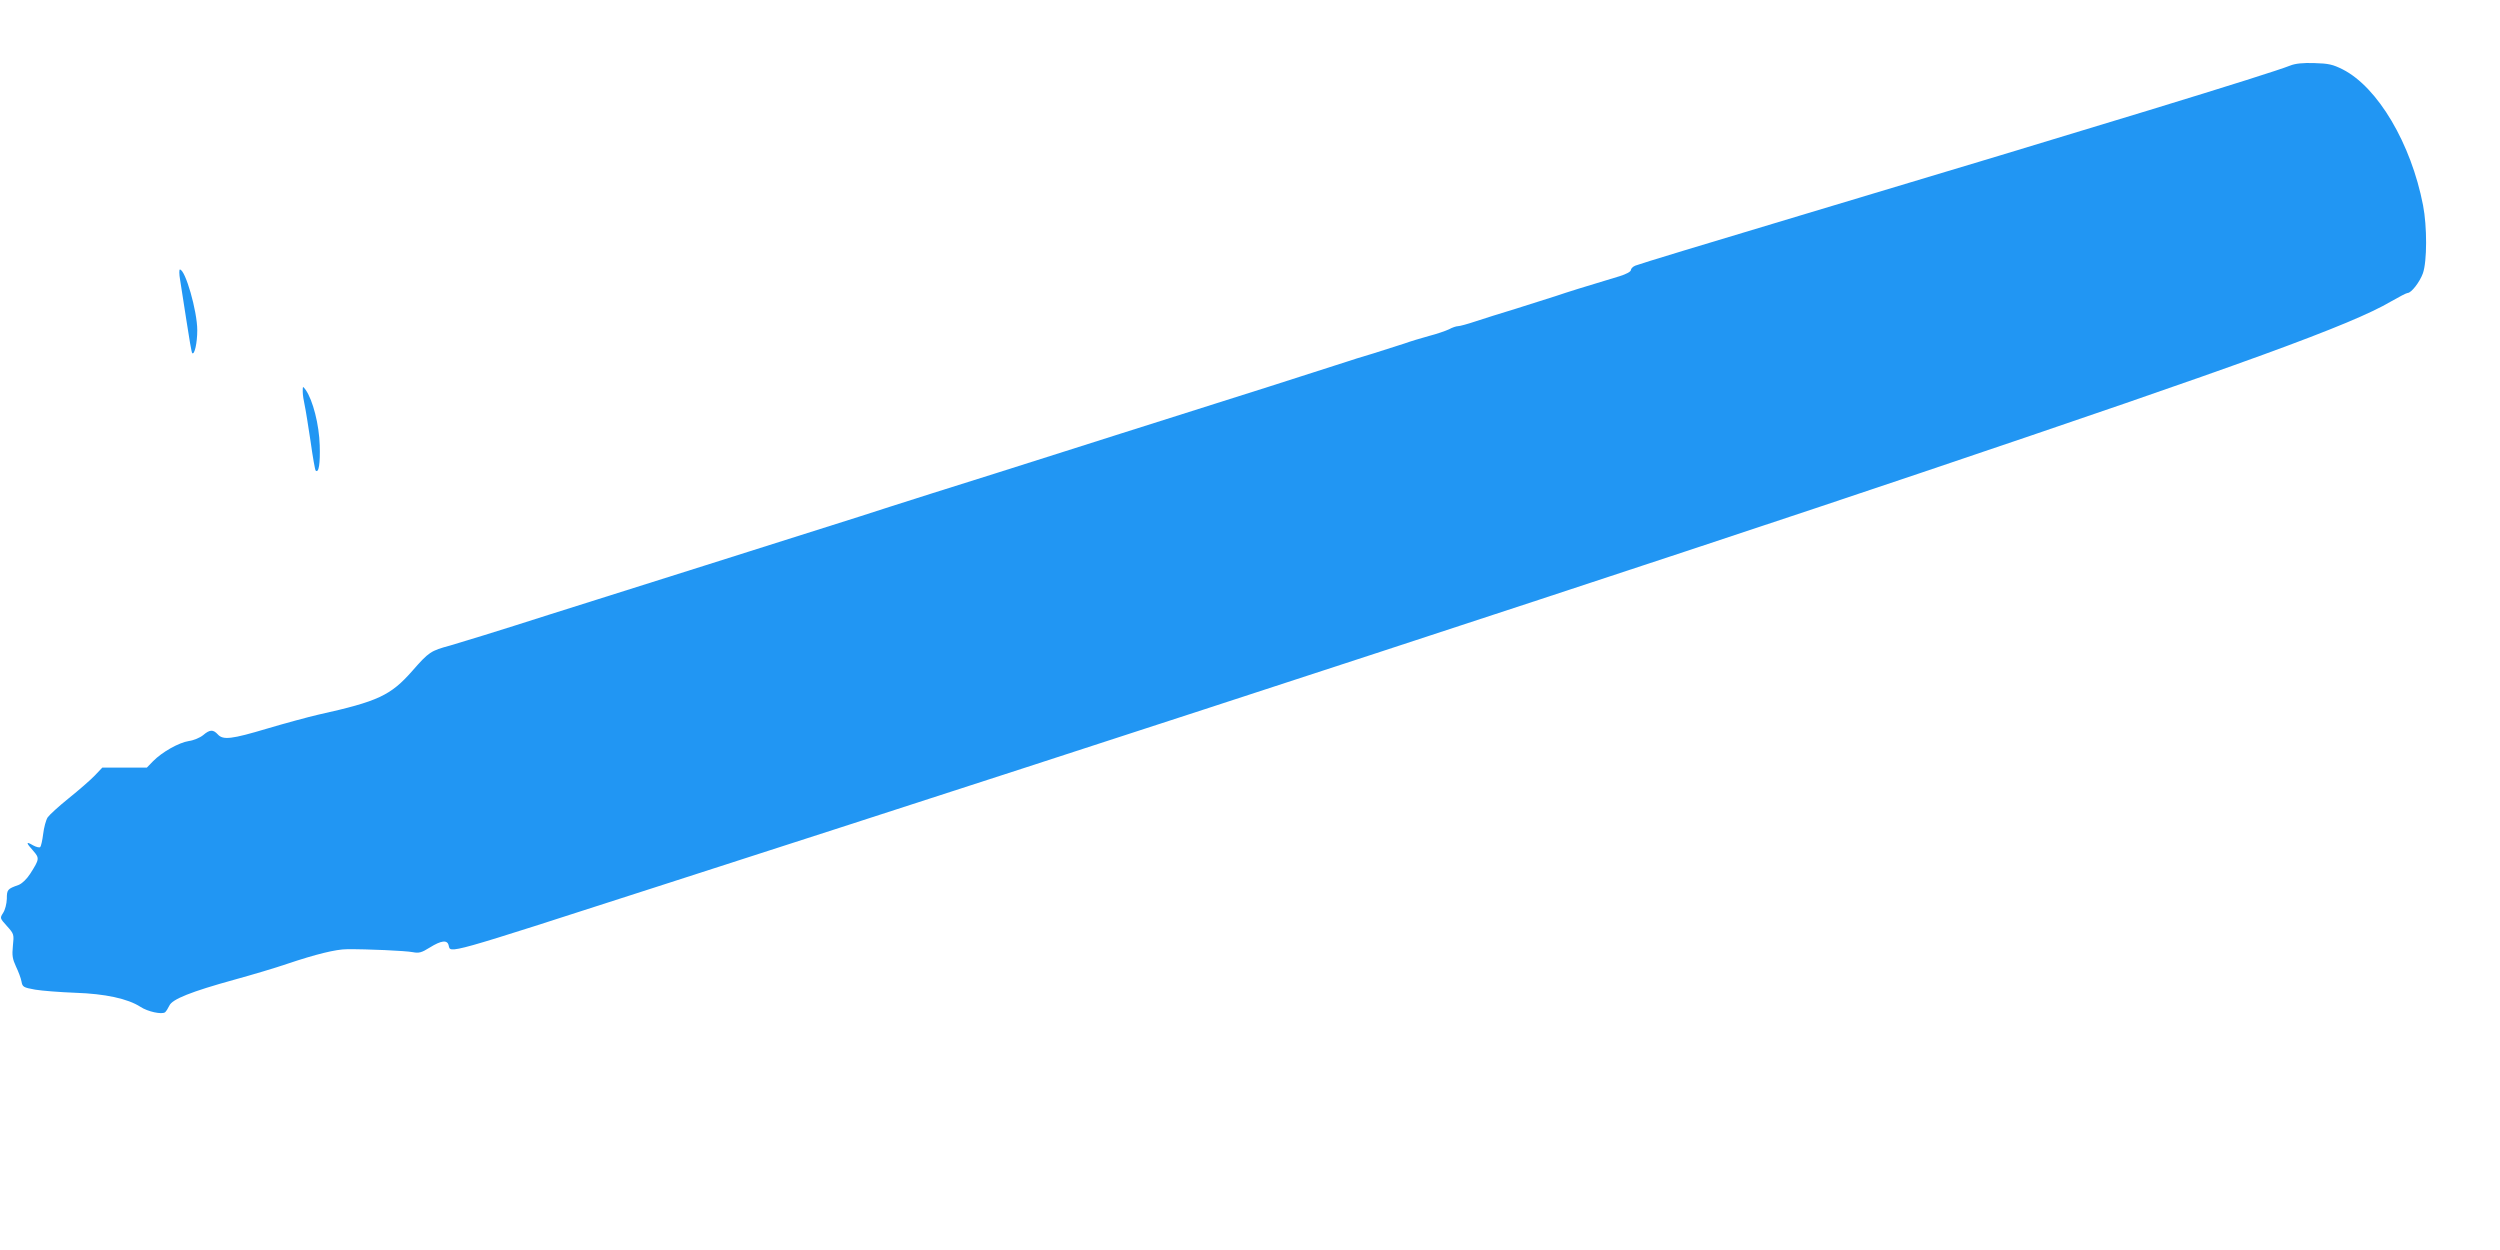 <?xml version="1.0" standalone="no"?>
<!DOCTYPE svg PUBLIC "-//W3C//DTD SVG 20010904//EN"
 "http://www.w3.org/TR/2001/REC-SVG-20010904/DTD/svg10.dtd">
<svg version="1.0" xmlns="http://www.w3.org/2000/svg"
 width="1280pt" height="640pt" viewBox="0 0 1280 640"
 preserveAspectRatio="xMidYMid meet">
<g transform="translate(0,640) scale(0.1,-0.1)"
fill="#2196f3" stroke="none">
<path d="M11725 6064 c-111 -44 -991 -313 -2510 -768 -451 -135 -830 -250
-842 -256 -13 -5 -23 -16 -23 -23 0 -8 -25 -21 -57 -31 -190 -57 -266 -81
-328 -102 -38 -12 -131 -42 -205 -65 -74 -22 -167 -52 -207 -65 -39 -13 -79
-24 -88 -24 -9 0 -30 -7 -46 -16 -17 -8 -63 -24 -102 -34 -40 -11 -97 -28
-127 -39 -30 -10 -102 -33 -160 -51 -58 -17 -118 -36 -135 -42 -53 -18 -630
-202 -1160 -369 -104 -33 -230 -73 -280 -89 -214 -68 -513 -163 -680 -215 -99
-31 -198 -63 -220 -70 -48 -16 -37 -13 -945 -300 -393 -124 -751 -237 -795
-251 -265 -85 -458 -144 -510 -159 -100 -27 -109 -33 -194 -130 -111 -126
-175 -156 -481 -224 -52 -12 -170 -44 -261 -71 -184 -55 -227 -60 -254 -30
-24 26 -41 25 -75 -4 -16 -13 -49 -27 -73 -30 -51 -8 -137 -56 -184 -104 l-31
-32 -114 0 -114 0 -39 -41 c-22 -23 -82 -75 -133 -116 -51 -41 -99 -85 -108
-98 -9 -14 -19 -52 -23 -85 -4 -33 -11 -63 -15 -67 -4 -4 -21 0 -37 9 -37 22
-37 14 1 -28 33 -38 32 -43 -15 -117 -18 -28 -42 -51 -60 -58 -57 -20 -60 -24
-60 -71 -1 -26 -9 -57 -19 -72 -17 -27 -17 -27 20 -68 36 -40 36 -42 30 -101
-5 -49 -2 -67 16 -106 12 -25 25 -59 28 -76 5 -28 9 -31 70 -42 36 -6 128 -13
205 -16 153 -5 269 -30 334 -72 38 -25 109 -40 126 -28 6 5 15 20 22 34 14 33
112 72 333 133 91 25 212 61 270 81 146 49 250 75 307 75 105 1 300 -8 336
-15 32 -6 45 -3 88 24 58 36 89 40 96 11 11 -42 -33 -55 1073 302 2451 789
5196 1688 6465 2117 1657 559 2206 759 2406 877 42 24 80 44 86 44 19 0 62 56
78 100 22 61 22 241 1 349 -61 316 -232 605 -412 696 -50 25 -72 30 -144 32
-58 2 -98 -2 -125 -13z"/>
<path d="M922 4968 c5 -29 19 -124 33 -212 13 -87 26 -161 29 -164 12 -11 26
53 26 117 0 98 -61 311 -89 311 -4 0 -4 -24 1 -52z"/>
<path d="M1550 4395 c0 -17 5 -48 10 -70 5 -22 18 -105 30 -184 11 -80 23
-147 26 -150 16 -16 24 36 21 129 -3 106 -35 231 -72 284 -15 20 -15 20 -15
-9z"/>
</g>
</svg>
